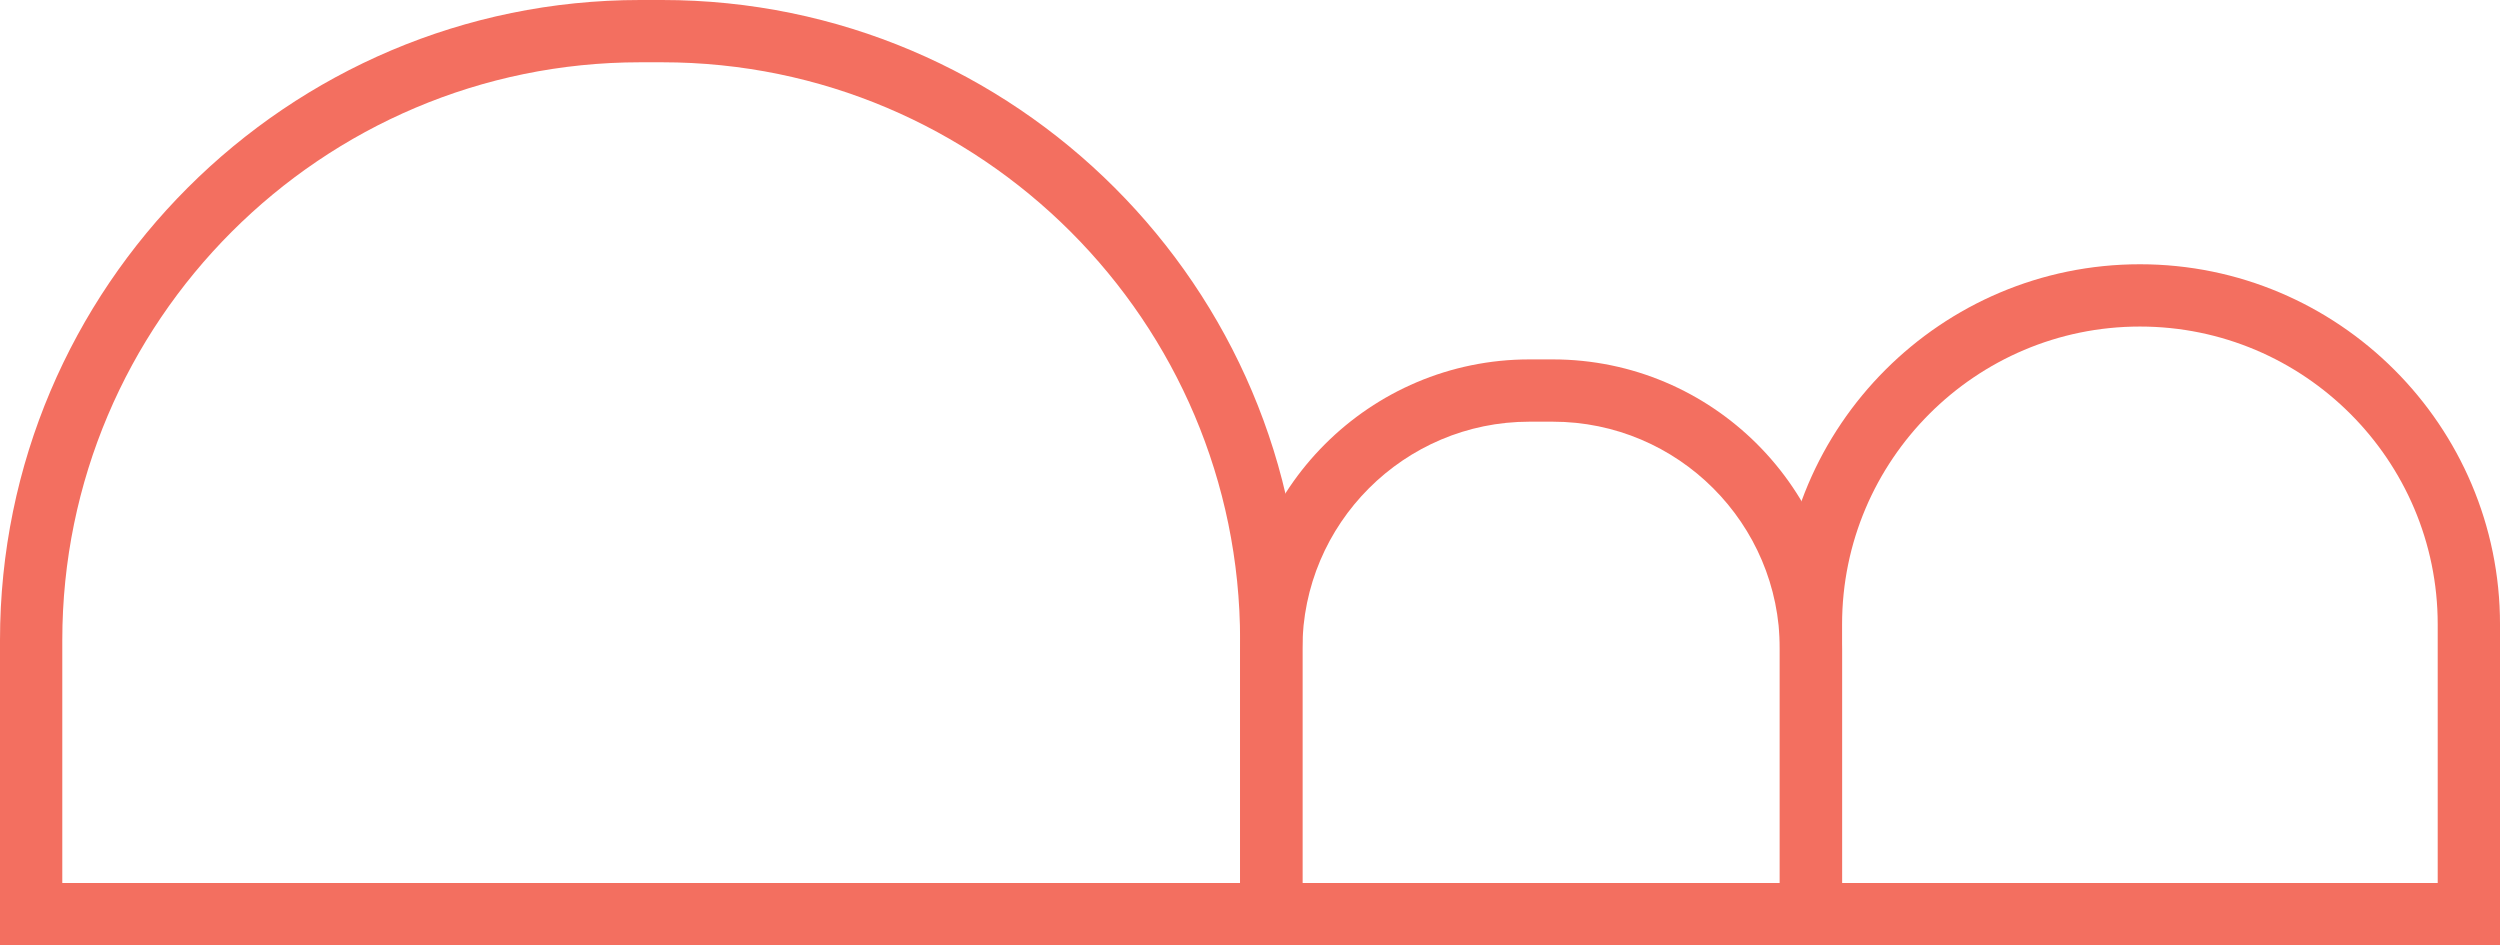<?xml version="1.0" encoding="UTF-8"?>
<svg xmlns="http://www.w3.org/2000/svg" id="Layer_2" viewBox="0 0 245.178 92.704">
  <g id="Components">
    <g id="de6003cf-3268-4f1e-8e2a-e598f3078ab3_16">
      <path d="M127.727,92.704H0v-29.918C0,28.166,28.165,0,62.784,0h2.16c34.619,0,62.784,28.166,62.784,62.786v29.918ZM6.109,86.595h115.51v-23.81c0-31.251-25.425-56.677-56.675-56.677h-2.16C31.533,6.109,6.109,31.534,6.109,62.786v23.81Z" style="fill:#f36f60; stroke-width:0px;"></path>
      <path d="M245.178,92.704h-70.631v-31.473c0-19.472,15.842-35.315,35.316-35.315s35.316,15.843,35.316,35.315v31.473ZM180.655,86.595h58.414v-25.364c0-16.104-13.102-29.206-29.207-29.206s-29.207,13.102-29.207,29.206v25.364Z" style="fill:#f36f60; stroke-width:0px;"></path>
      <path d="M180.655,92.704h-59.037v-29.085c0-15.645,12.729-28.372,28.374-28.372h2.289c15.645,0,28.373,12.727,28.373,28.372v29.085ZM127.727,86.595h46.819v-22.976c0-12.275-9.988-22.264-22.265-22.264h-2.289c-12.277,0-22.265,9.988-22.265,22.264v22.976Z" style="fill:#f36f60; stroke-width:0px;"></path>
    </g>
  </g>
</svg>
